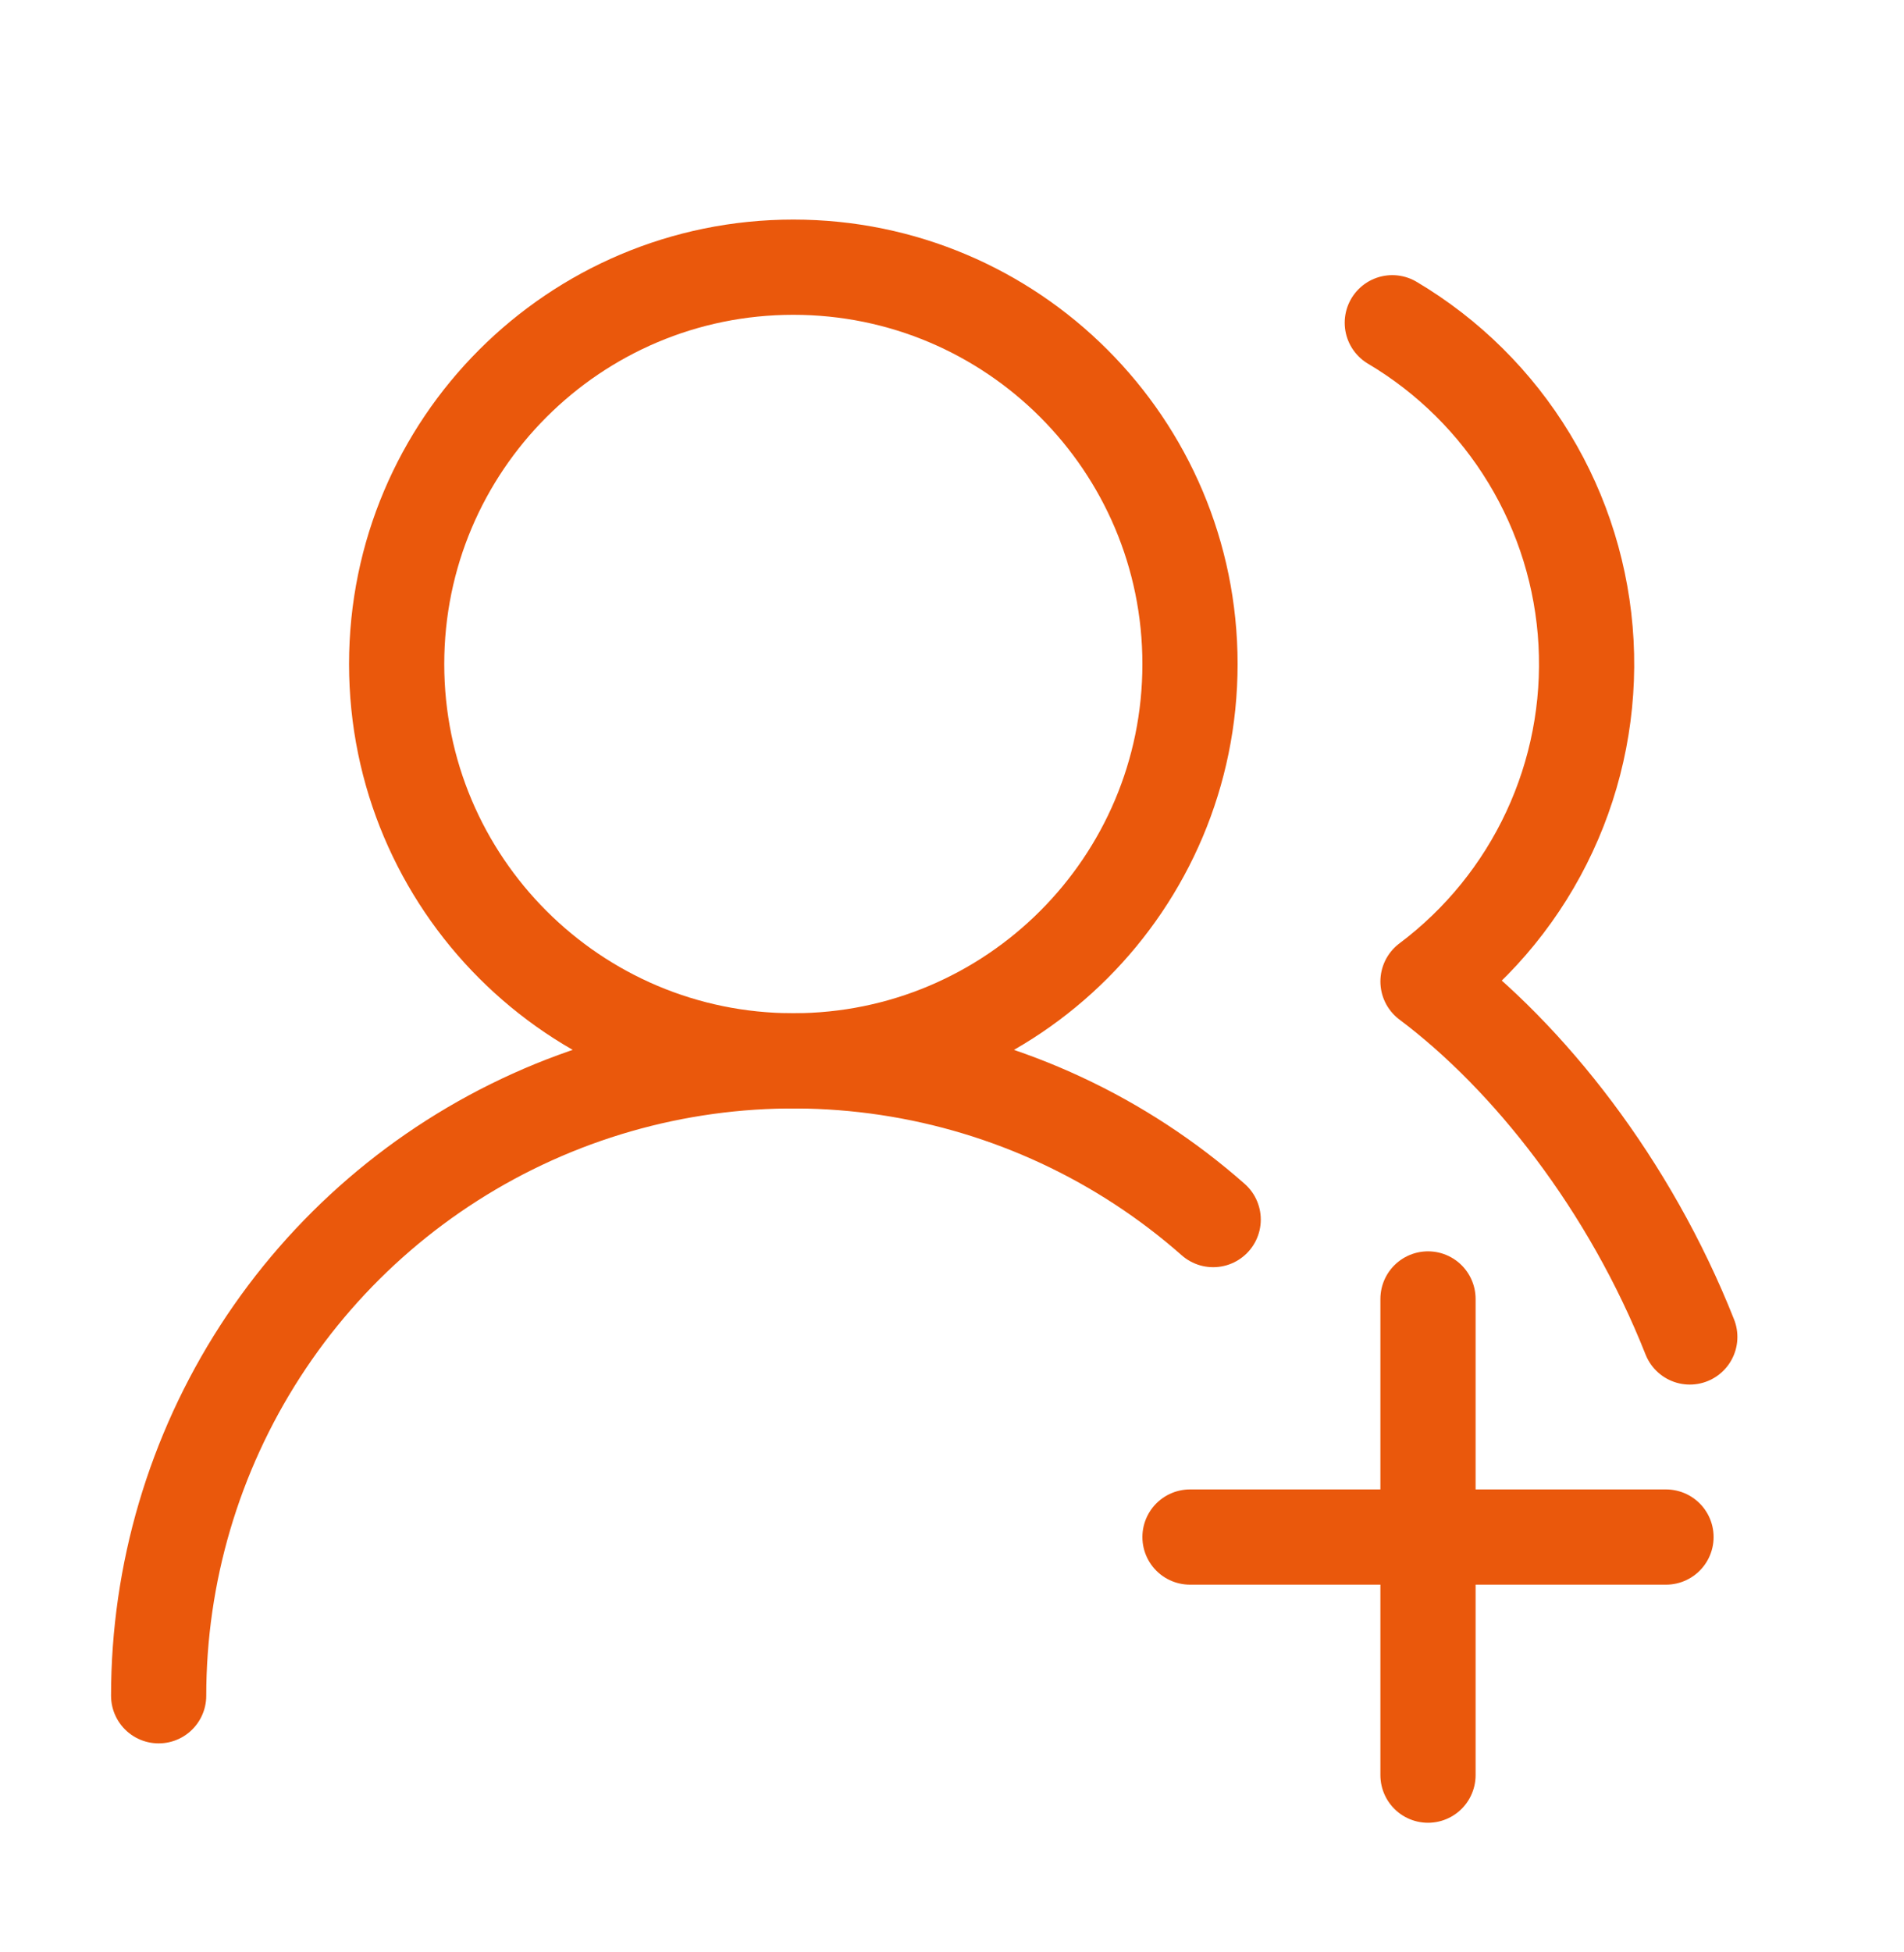 <?xml version="1.0" encoding="UTF-8"?>
<svg xmlns="http://www.w3.org/2000/svg" width="40" height="41" viewBox="0 0 40 41" fill="none">
  <path d="M29.25 6.778C30.428 7.477 31.416 8.455 32.126 9.627C32.836 10.798 33.246 12.126 33.32 13.494C33.394 14.862 33.13 16.227 32.551 17.468C31.972 18.71 31.096 19.789 30 20.611C32.119 22.2 34.237 24.887 35.5 28.076" stroke="#EA580C" stroke-width="2" stroke-linecap="round" stroke-linejoin="round"></path>
  <path d="M3.333 35.611C3.333 33.045 4.074 30.534 5.466 28.378C6.858 26.222 8.842 24.514 11.181 23.458C13.52 22.402 16.114 22.044 18.651 22.426C21.189 22.808 23.562 23.914 25.487 25.611" stroke="#EA580C" stroke-width="2" stroke-linecap="round" stroke-linejoin="round"></path>
  <path d="M16.667 22.278C21.269 22.278 25 18.547 25 13.945C25 9.342 21.269 5.611 16.667 5.611C12.064 5.611 8.333 9.342 8.333 13.945C8.333 18.547 12.064 22.278 16.667 22.278Z" stroke="#EA580C" stroke-width="2" stroke-linecap="round" stroke-linejoin="round"></path>
  <path d="M30 27.278V37.278" stroke="#EA580C" stroke-width="2" stroke-linecap="round" stroke-linejoin="round"></path>
  <path d="M35 32.278H25" stroke="#EA580C" stroke-width="2" stroke-linecap="round" stroke-linejoin="round"></path>
</svg>
